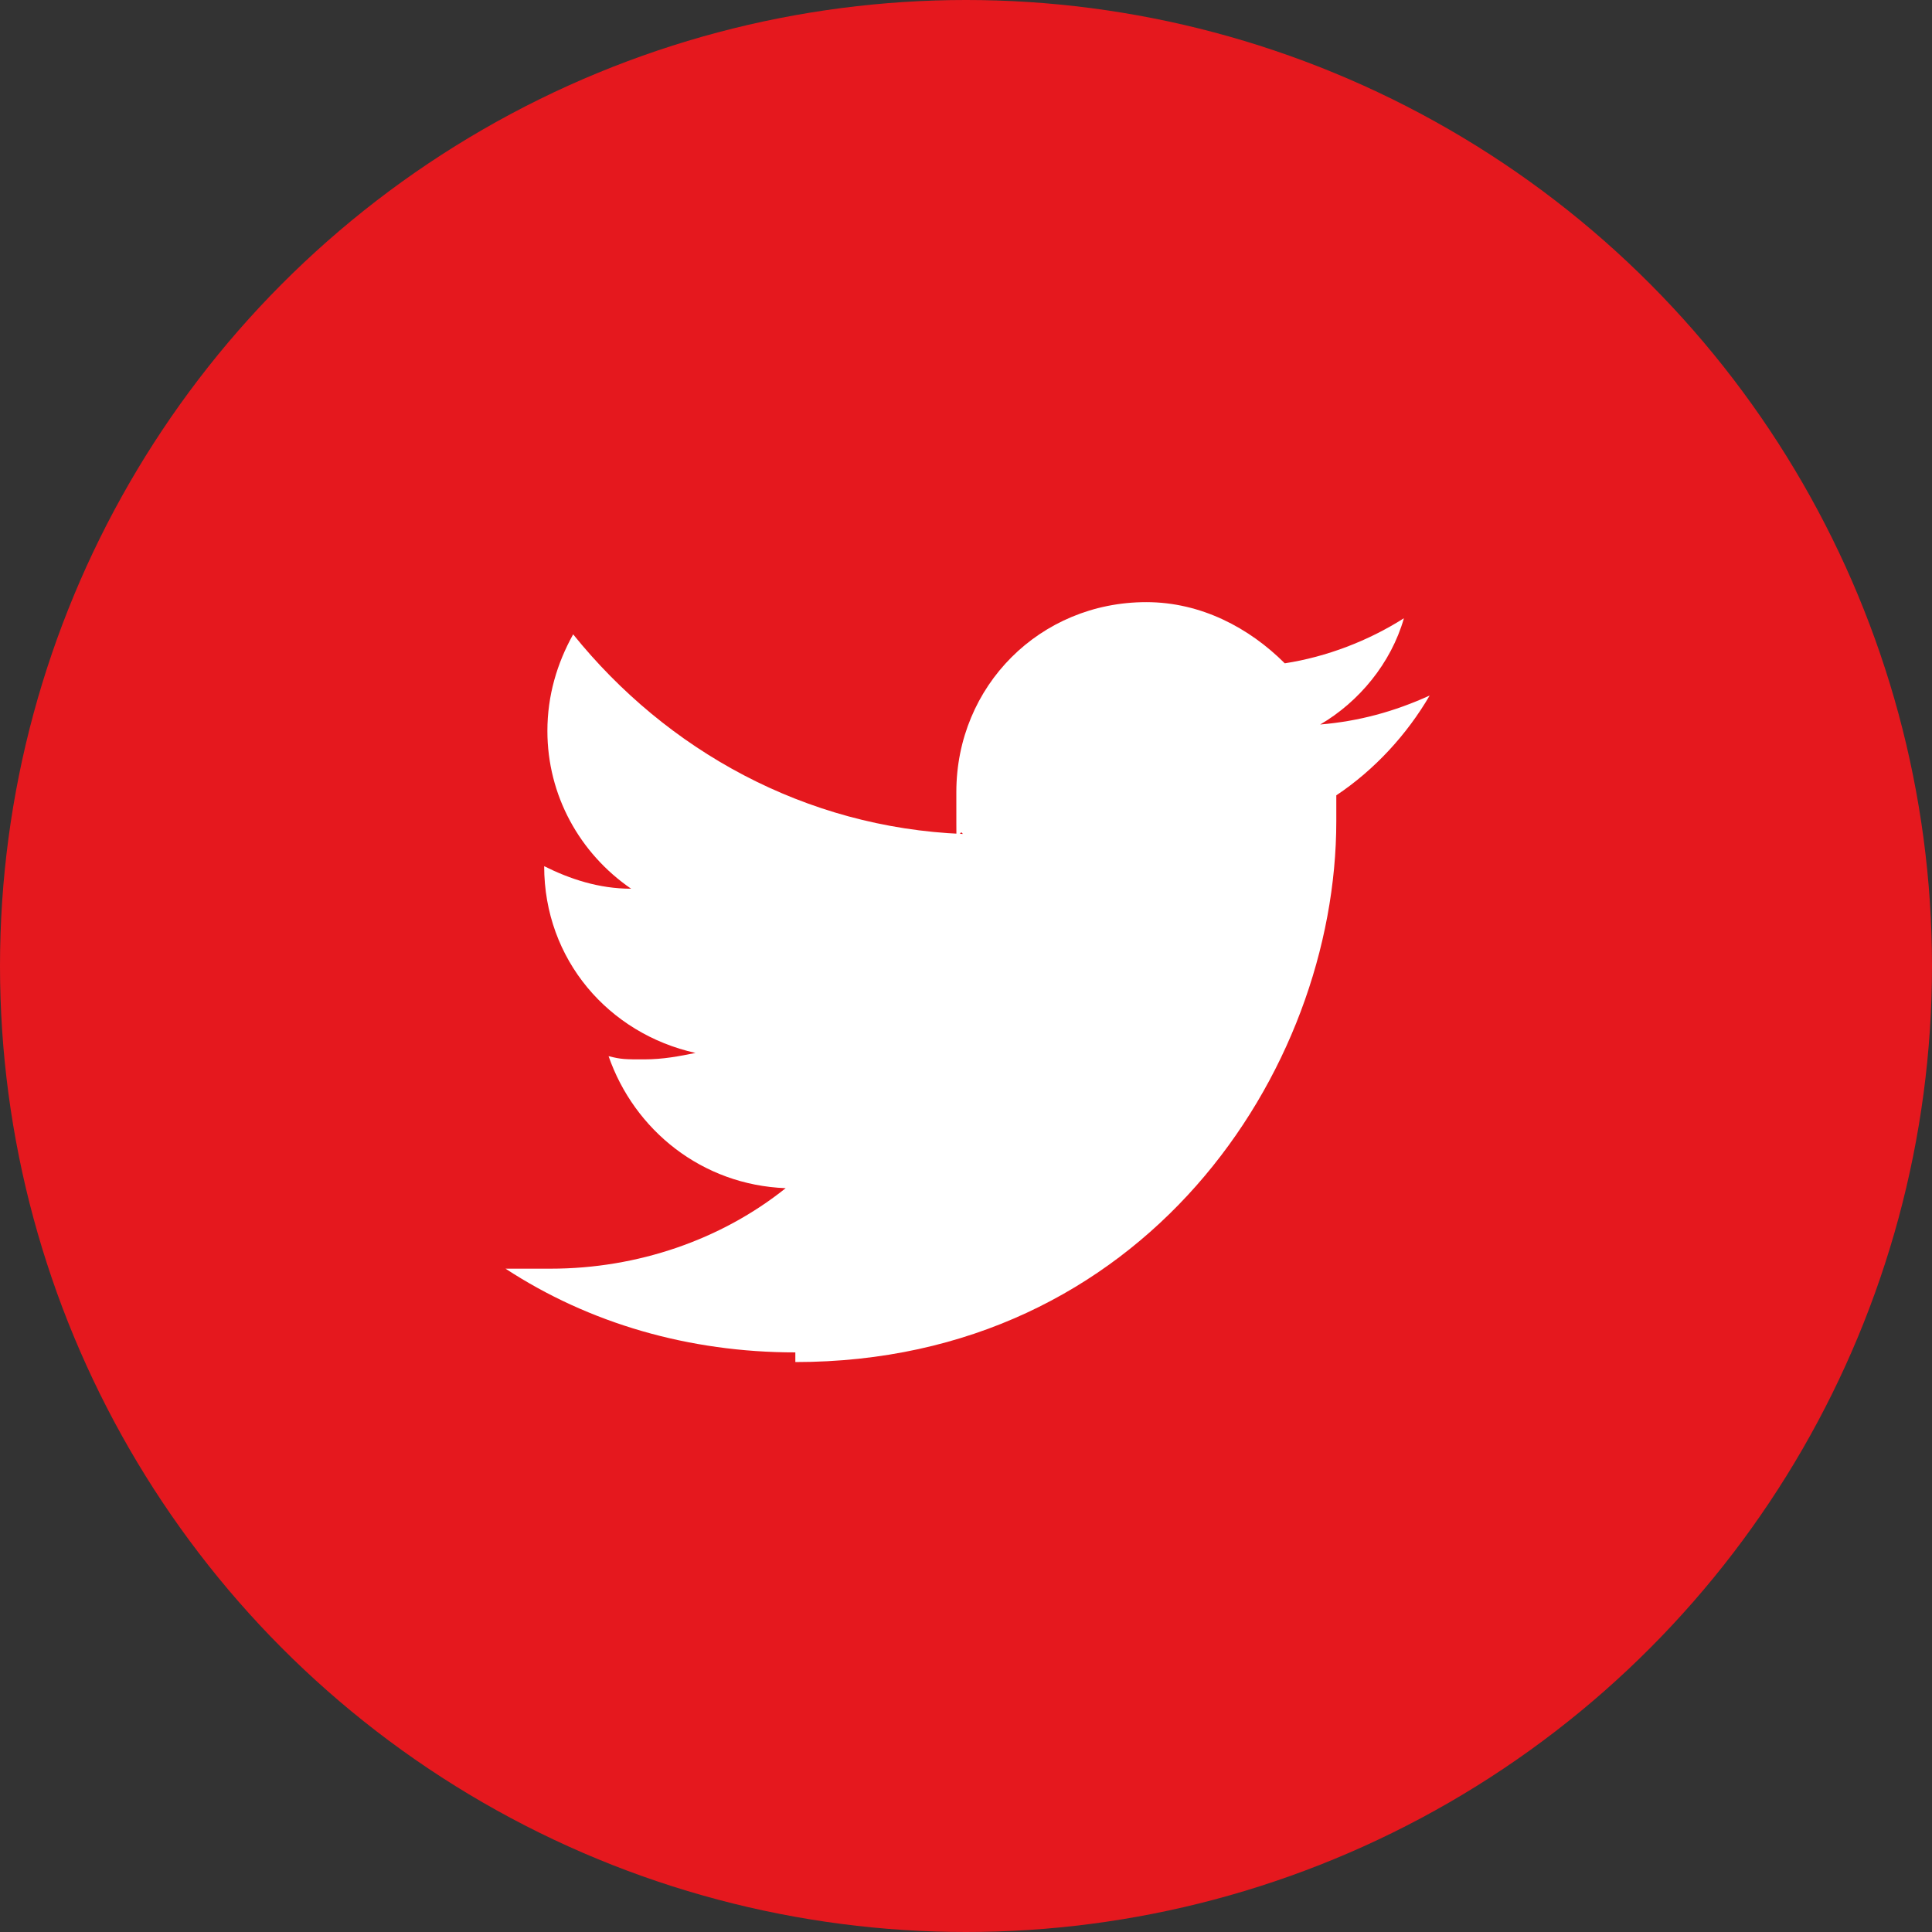 <?xml version="1.0" encoding="UTF-8"?>
<svg id="b" data-name="レイヤー 2" xmlns="http://www.w3.org/2000/svg" width="60" height="60" viewBox="0 0 60 60">
  <rect x="0" y="0" width="60" height="60" fill="#333333" stroke="none"/>
  <defs>
    <style>
      .e {
        fill: #fff;
      }

      .f {
        fill: #e5181e;
      }
    </style>
  </defs>
  <g id="c" data-name="PC">
    <g id="d" data-name="レシピ紹介">
      <g>
        <circle class="f" cx="30" cy="30" r="30"/>
        <path class="e" d="m24.7,42.3c10.8,0,16.8-9,16.8-16.8s0-.5,0-.8c1.2-.8,2.2-1.9,2.9-3.1-1.1.5-2.2.8-3.4.9,1.2-.7,2.2-1.9,2.6-3.3-1.1.7-2.4,1.2-3.7,1.4-1.1-1.1-2.6-1.9-4.3-1.9-3.3,0-5.9,2.6-5.9,5.9s0,.9.2,1.3c-4.9-.2-9.2-2.6-12.1-6.2-.5.9-.8,1.9-.8,3,0,2,1,3.8,2.6,4.9-1,0-1.9-.3-2.7-.7,0,0,0,0,0,0,0,2.9,2,5.2,4.7,5.8-.5.1-1,.2-1.6.2s-.7,0-1.1-.1c.8,2.3,2.9,4,5.5,4.1-2,1.6-4.6,2.5-7.3,2.5s-.9,0-1.4,0c2.6,1.7,5.7,2.6,9,2.6"/>
      </g>
    </g>
  </g>
</svg>